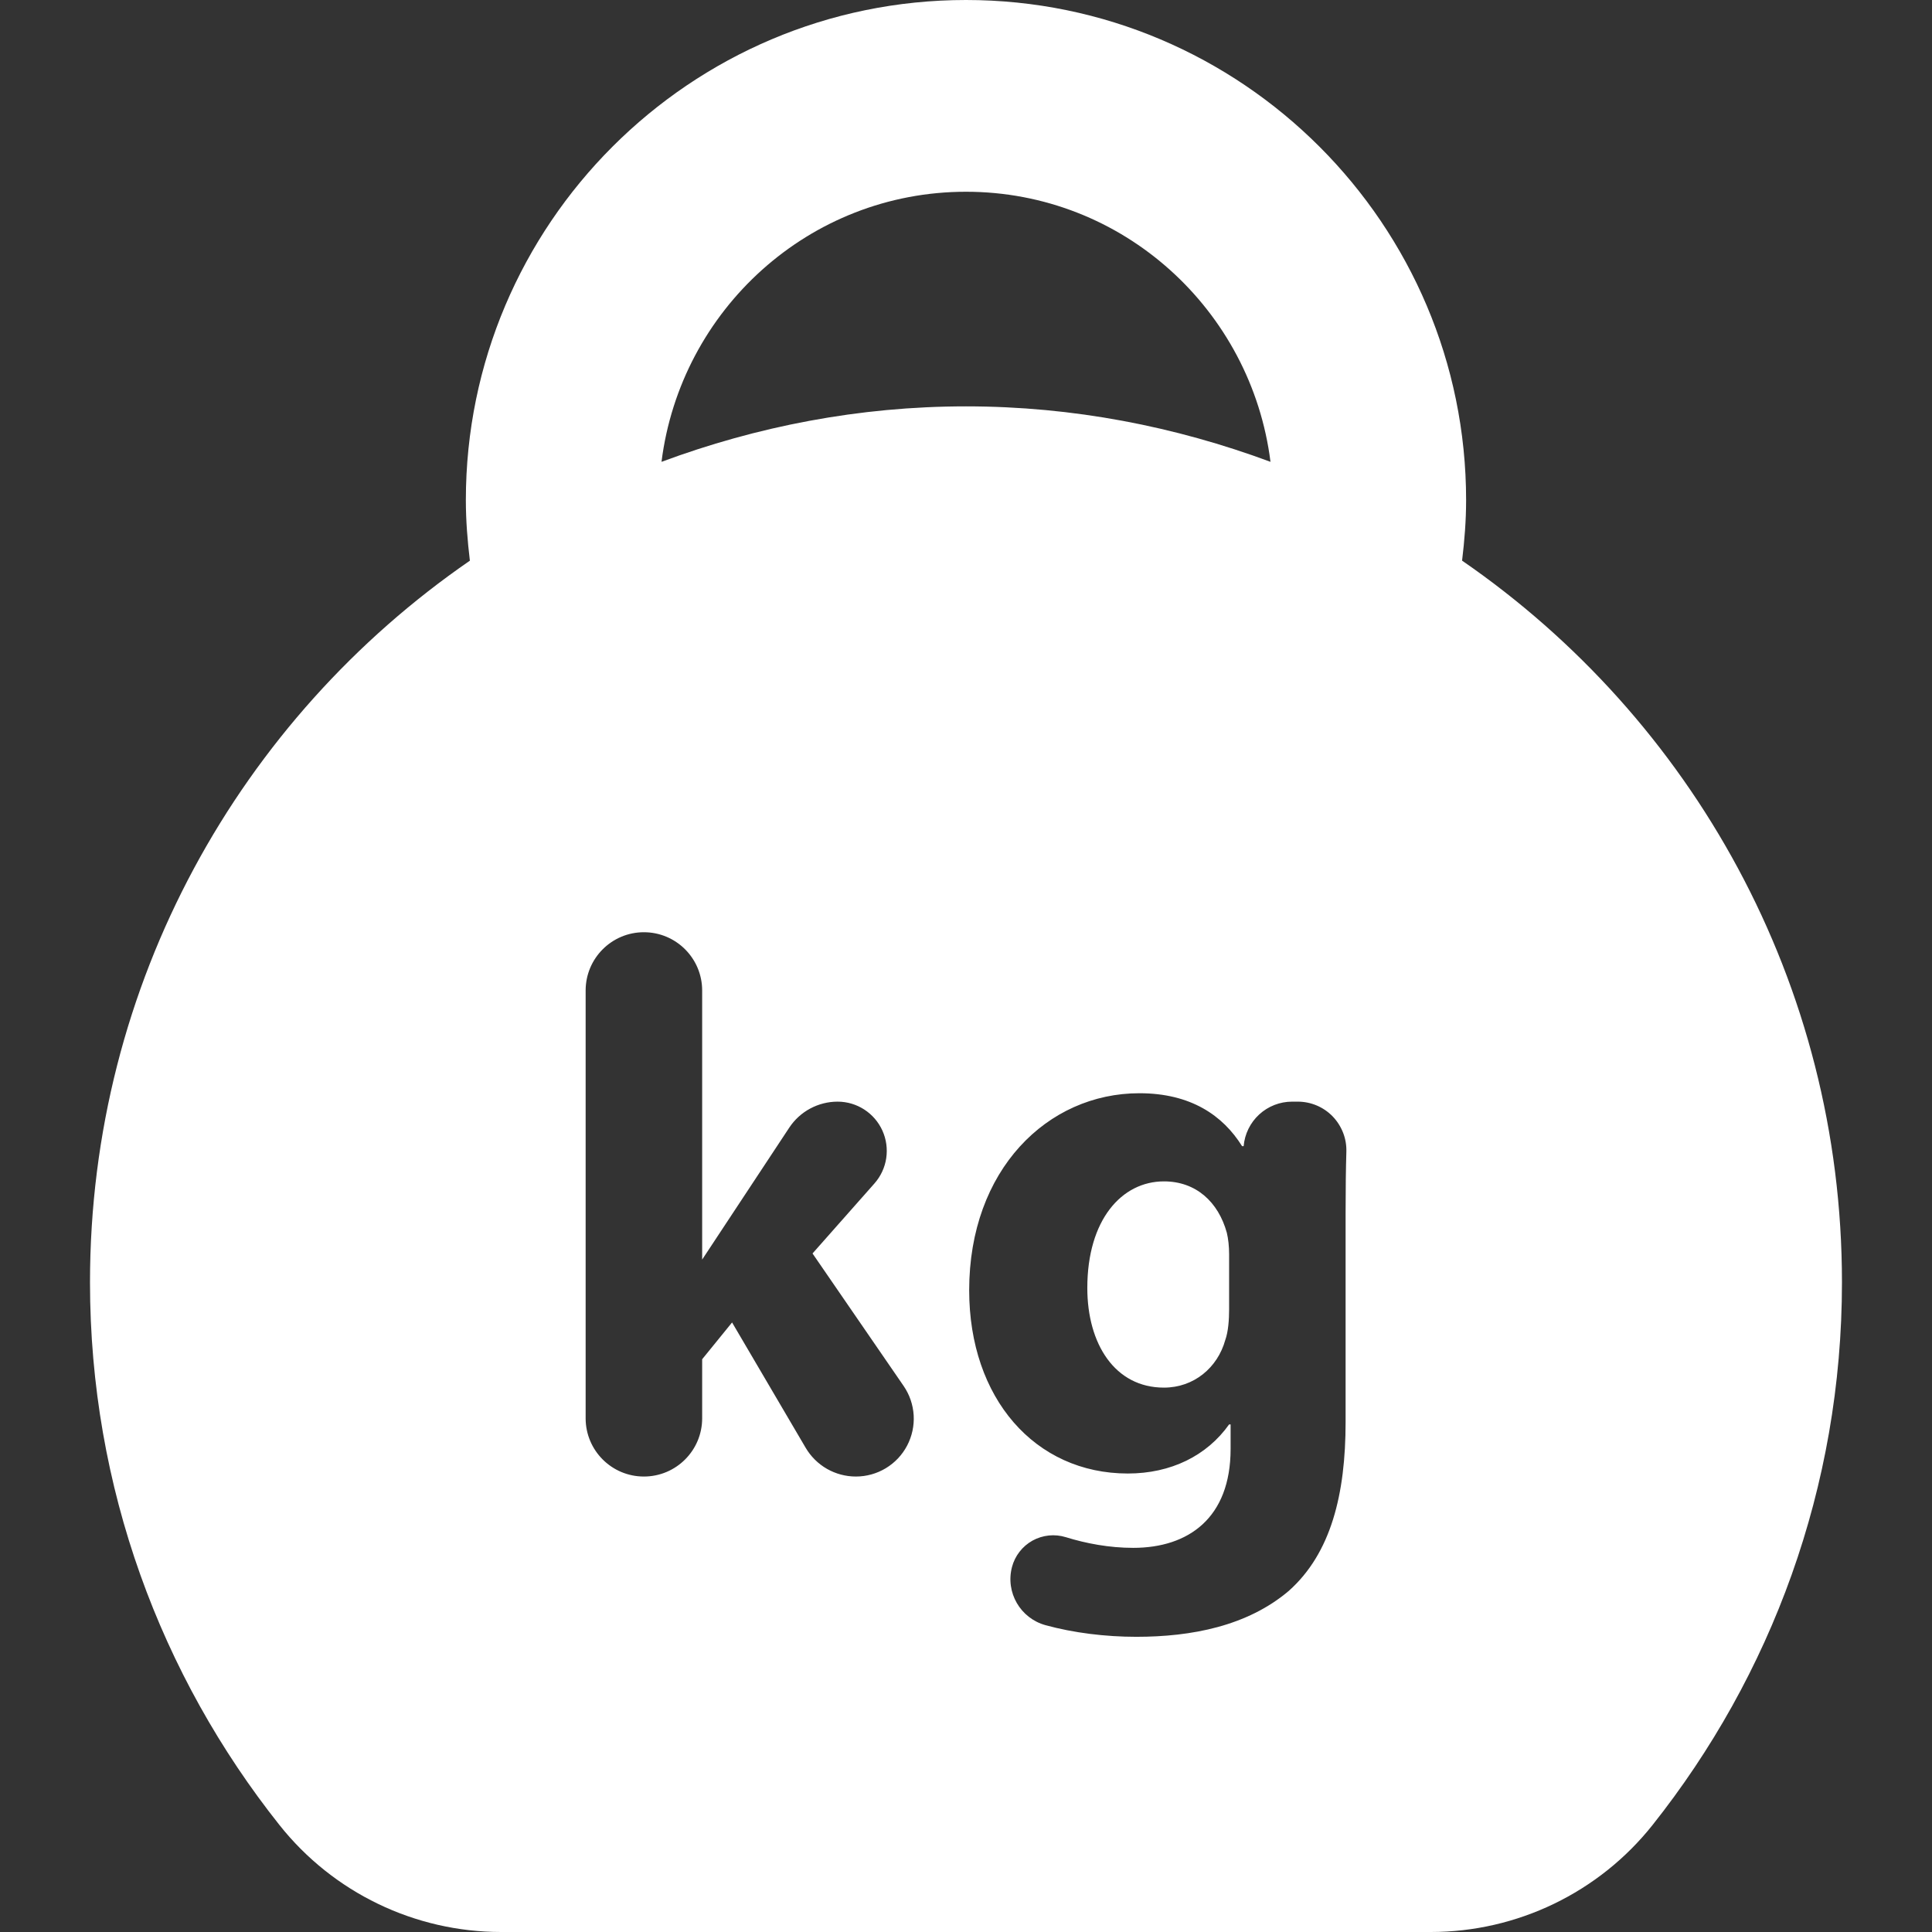 <svg width="48" height="48" viewBox="0 0 48 48" fill="none" xmlns="http://www.w3.org/2000/svg">
<rect x="0" y="0" width="48" height="48" fill="#333333" stroke="none"/>
<path d="M36.325 13.929C36.385 13.435 36.425 12.936 36.425 12.426C36.425 5.574 30.851 0 24 0C17.148 0 11.574 5.574 11.574 12.426C11.574 12.936 11.615 13.436 11.674 13.93C5.977 17.855 2.236 24.417 2.236 31.859C2.236 36.959 4 41.637 6.943 45.342C8.276 47.022 10.306 48 12.451 48H35.548C37.691 48 39.725 47.02 41.057 45.342C43.999 41.637 45.763 36.959 45.763 31.859C45.764 24.417 42.023 17.854 36.325 13.929ZM24 4.764C27.898 4.764 31.09 7.702 31.565 11.474C29.205 10.598 26.665 10.096 24 10.096C21.336 10.096 18.795 10.598 16.435 11.474C16.909 7.702 20.101 4.764 24 4.764ZM22.537 35.916C22.415 36.148 22.232 36.342 22.008 36.477C21.783 36.613 21.526 36.684 21.264 36.684C21.012 36.684 20.764 36.618 20.545 36.493C20.326 36.367 20.144 36.187 20.016 35.969L18.188 32.856L17.445 33.77V35.237C17.445 36.036 16.797 36.684 15.997 36.684C15.198 36.684 14.55 36.036 14.55 35.237V24.609C14.55 23.81 15.198 23.161 15.997 23.161C16.797 23.161 17.445 23.81 17.445 24.609V31.294L19.609 28.016C19.74 27.818 19.918 27.655 20.128 27.542C20.337 27.43 20.571 27.37 20.809 27.37C21.29 27.37 21.726 27.652 21.924 28.091C22.02 28.305 22.053 28.543 22.018 28.776C21.983 29.009 21.881 29.226 21.725 29.403L20.187 31.142L22.449 34.432C22.598 34.648 22.684 34.9 22.7 35.162C22.715 35.423 22.659 35.684 22.537 35.916ZM33.431 30.133V35.332C33.431 37.123 33.069 38.589 32.022 39.523C30.992 40.399 29.603 40.666 28.232 40.666C27.466 40.666 26.669 40.568 25.975 40.377C25.349 40.204 24.978 39.562 25.142 38.934C25.178 38.796 25.242 38.666 25.33 38.553C25.417 38.44 25.527 38.346 25.652 38.276C25.777 38.207 25.915 38.164 26.058 38.149C26.2 38.134 26.344 38.149 26.481 38.191C26.979 38.346 27.558 38.456 28.154 38.456C29.527 38.456 30.574 37.713 30.574 35.999V35.389H30.537C29.983 36.17 29.088 36.609 28.021 36.609C25.716 36.609 24.079 34.742 24.079 32.056C24.079 29.066 26.022 27.161 28.308 27.161C29.584 27.161 30.383 27.713 30.859 28.476H30.898C30.924 28.174 31.062 27.893 31.284 27.689C31.507 27.484 31.799 27.37 32.101 27.37H32.242C32.569 27.37 32.882 27.502 33.109 27.736C33.221 27.852 33.309 27.99 33.368 28.14C33.427 28.291 33.455 28.452 33.45 28.613C33.438 29.025 33.431 29.52 33.431 30.133Z" fill="white"/>
<path d="M28.918 29.351C27.87 29.351 27.014 30.304 27.014 31.999C27.014 33.39 27.699 34.475 28.918 34.475C29.661 34.475 30.25 33.98 30.441 33.294C30.517 33.085 30.537 32.78 30.537 32.532V31.161C30.537 30.97 30.517 30.78 30.48 30.627C30.27 29.866 29.718 29.351 28.918 29.351Z" fill="white"/>
</svg>
